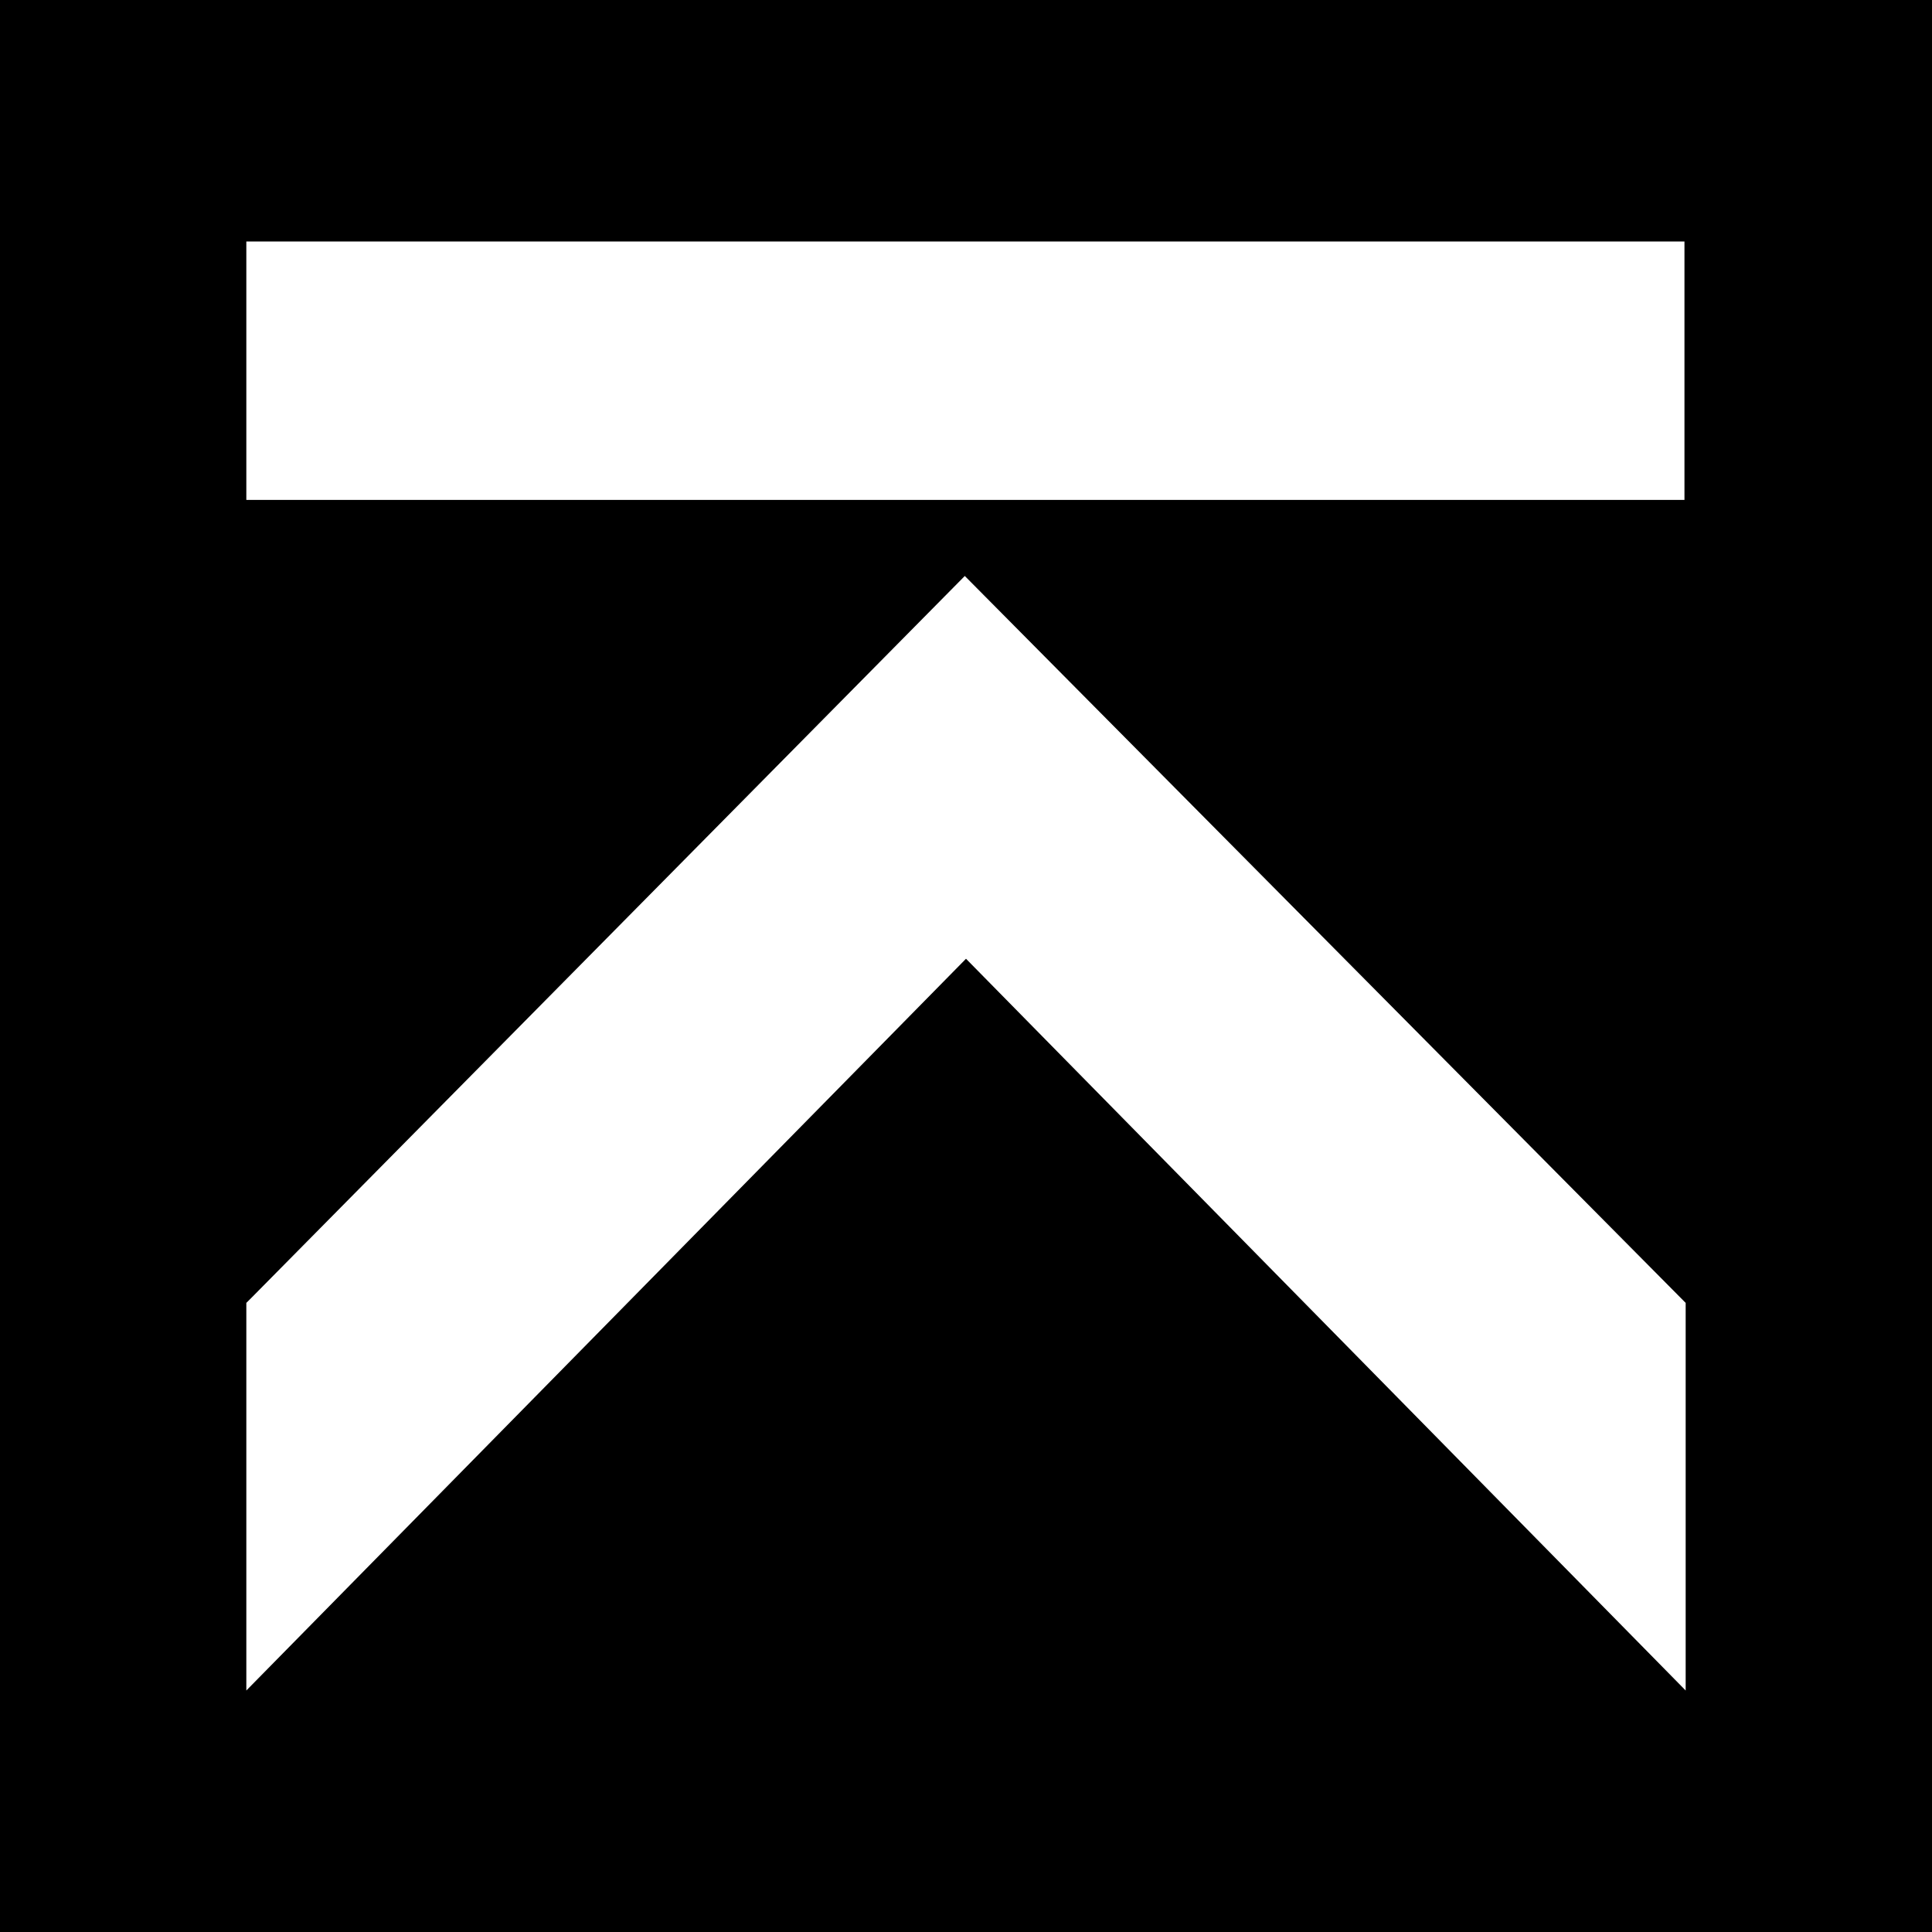 <svg xmlns="http://www.w3.org/2000/svg" viewBox="0 0 16 16"><g id="Layer_2" data-name="Layer 2"><g id="Layer_1-2" data-name="Layer 1"><rect width="16" height="16"/><polygon points="2.09 10.74 2.04 10.79 2.04 14 8 7.94 13.96 14 13.96 10.79 7.99 4.77 2.09 10.74" fill="#fff"/><rect x="2.04" y="2" width="11.91" height="2.14" fill="#fff"/></g></g></svg>